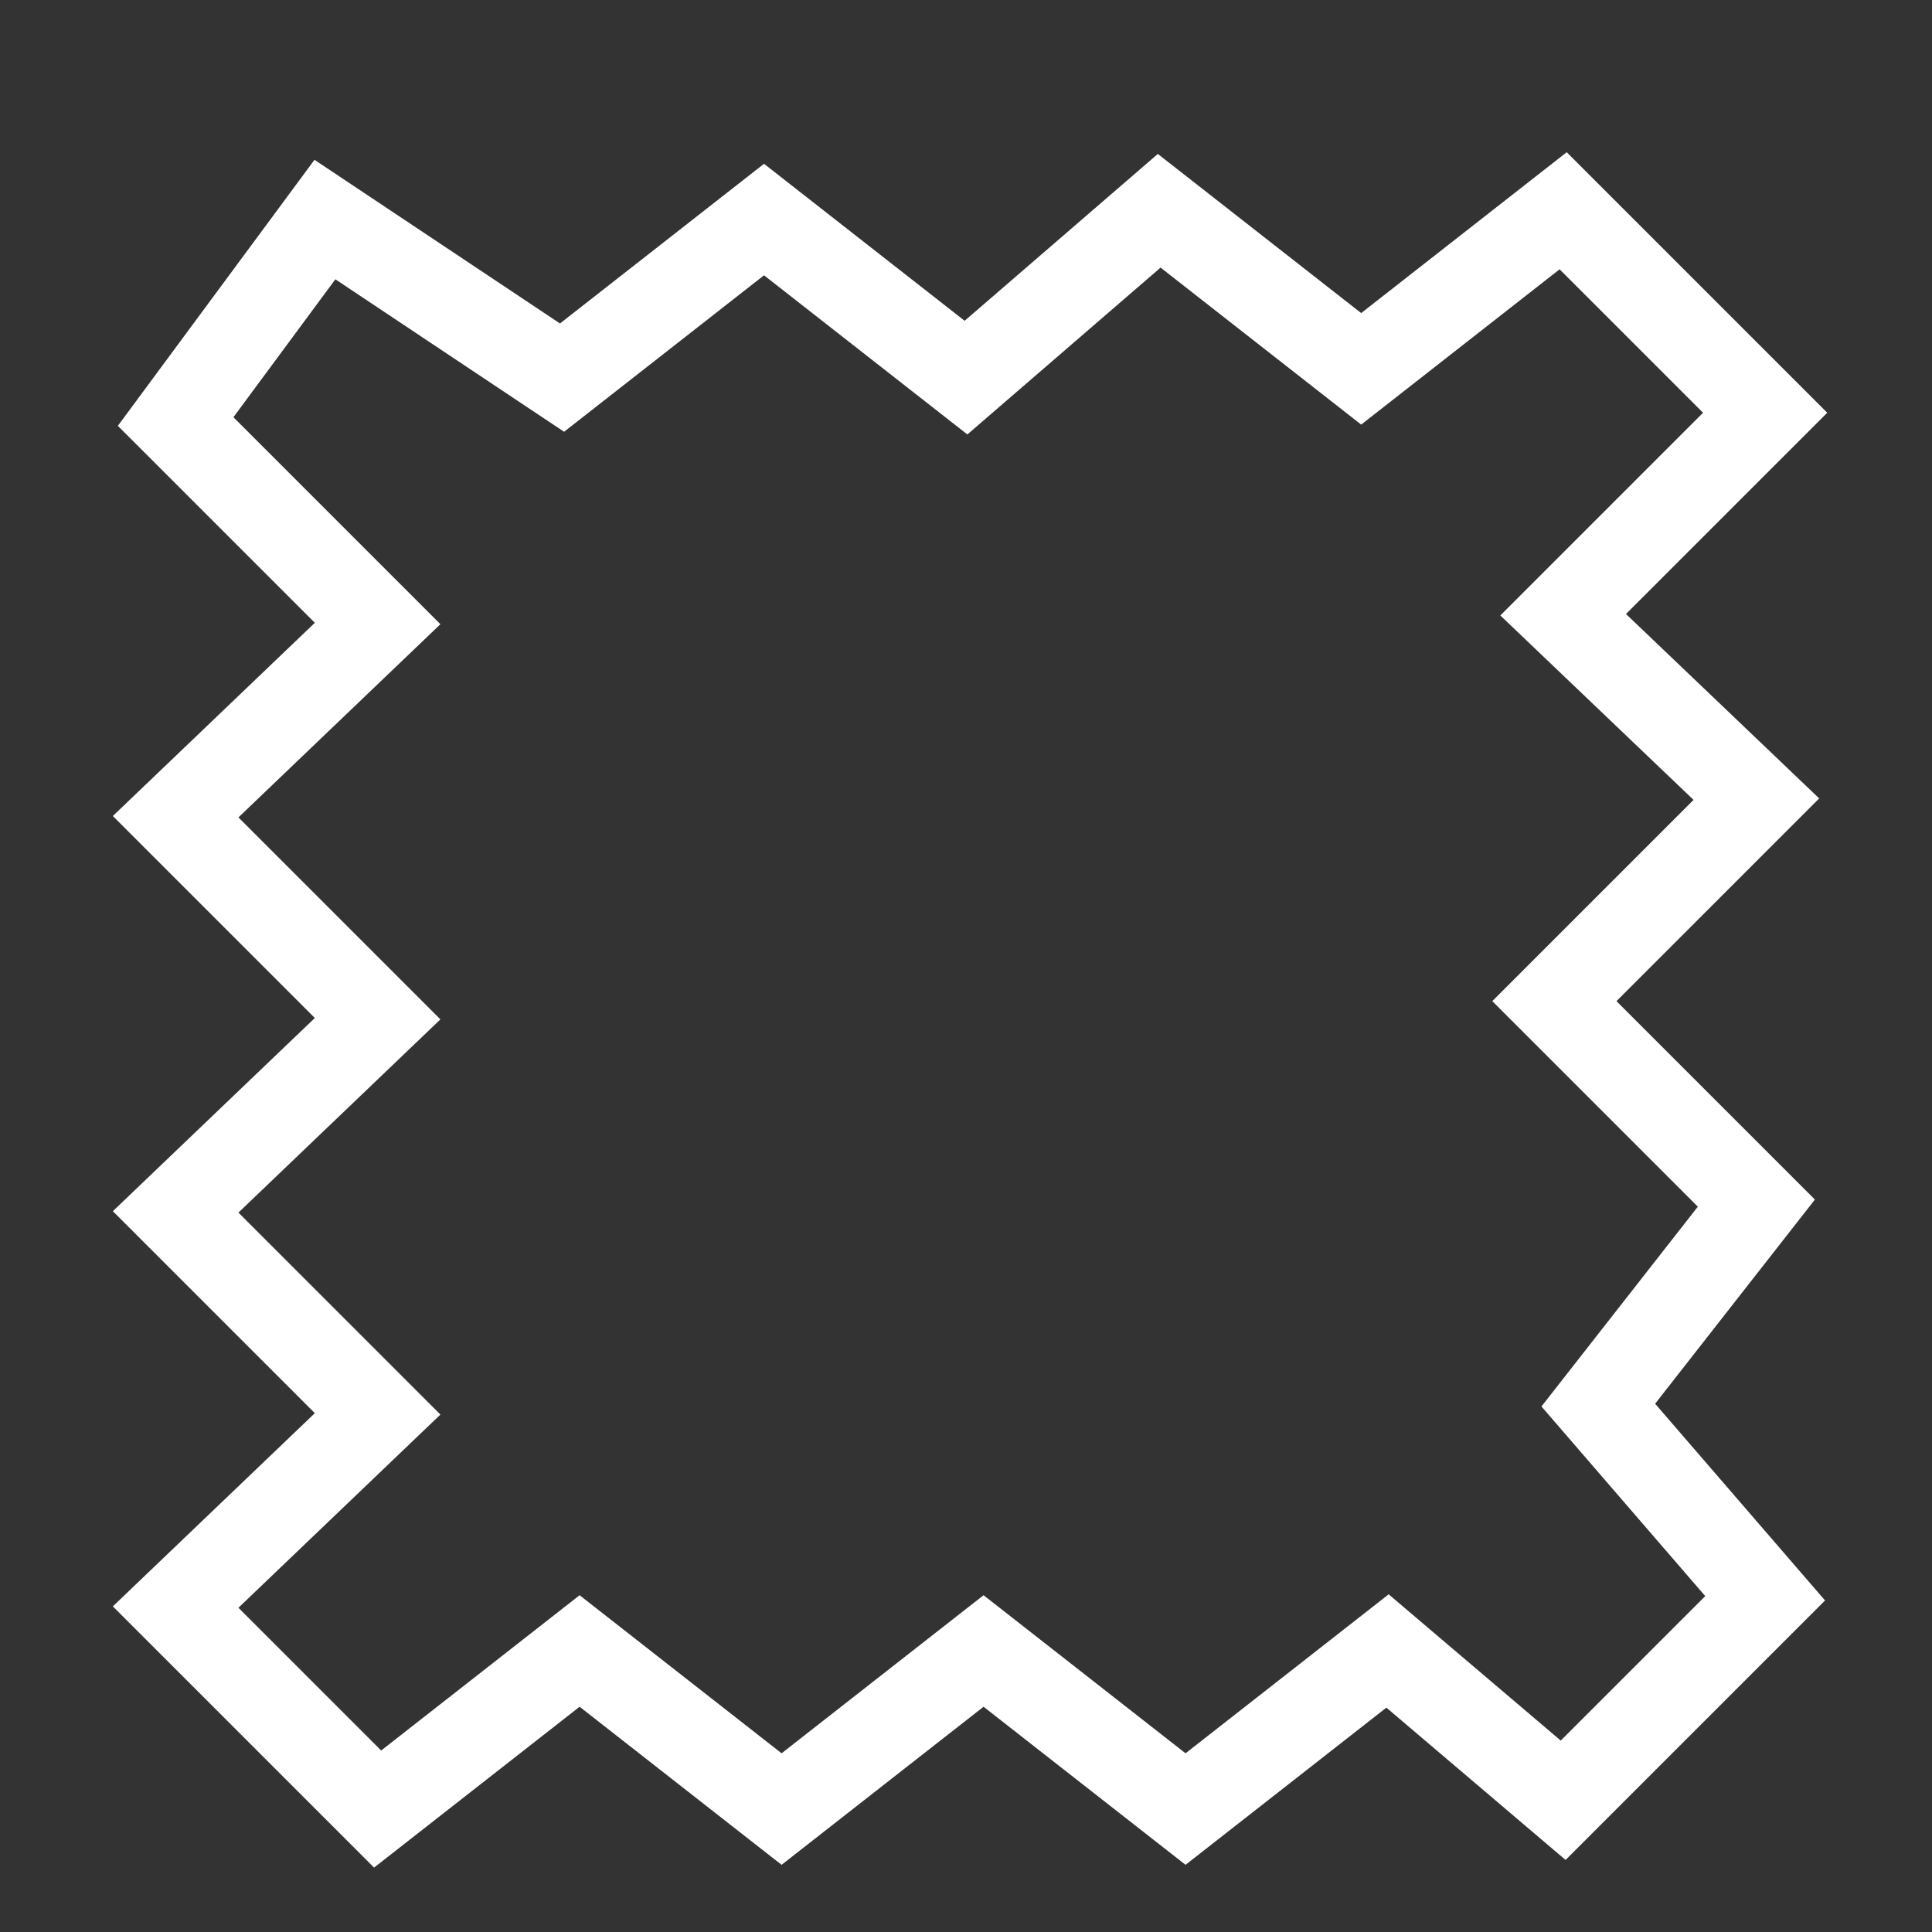 <?xml version="1.0" encoding="utf-8"?>
<!-- Generator: Adobe Illustrator 27.1.1, SVG Export Plug-In . SVG Version: 6.00 Build 0)  -->
<svg version="1.1" id="Layer_1" xmlns="http://www.w3.org/2000/svg" xmlns:xlink="http://www.w3.org/1999/xlink" x="0px" y="0px"
	 viewBox="0 0 22 22" style="enable-background:new 0 0 22 22;" xml:space="preserve">
<rect x="0" y="0" width="22" height="22" fill="#333333" stroke="none"/>
<style type="text/css">
	.st0{fill:none;stroke:#FFFFFF;stroke-miterlimit:10;}
</style>
<g id="fabric" transform="translate(-8 -8)">
	<path id="Path_10" class="st0" d="M25.8,28.5l2.3-2.3L26.2,24l1.8-2.3l-2.3-2.3l2.3-2.3L25.8,15l2.3-2.3l-2.3-2.3l-2.3,1.8
		l-2.3-1.8L19,12.3l-2.3-1.8l-2.3,1.8l-2.7-1.8L10,12.8l2.3,2.3L10,17.3l2.3,2.3L10,21.8l2.3,2.3L10,26.3l2.3,2.3l2.3-1.8l2.3,1.8
		l2.3-1.8l2.3,1.8l2.3-1.8L25.8,28.5z"/>
</g>
</svg>
